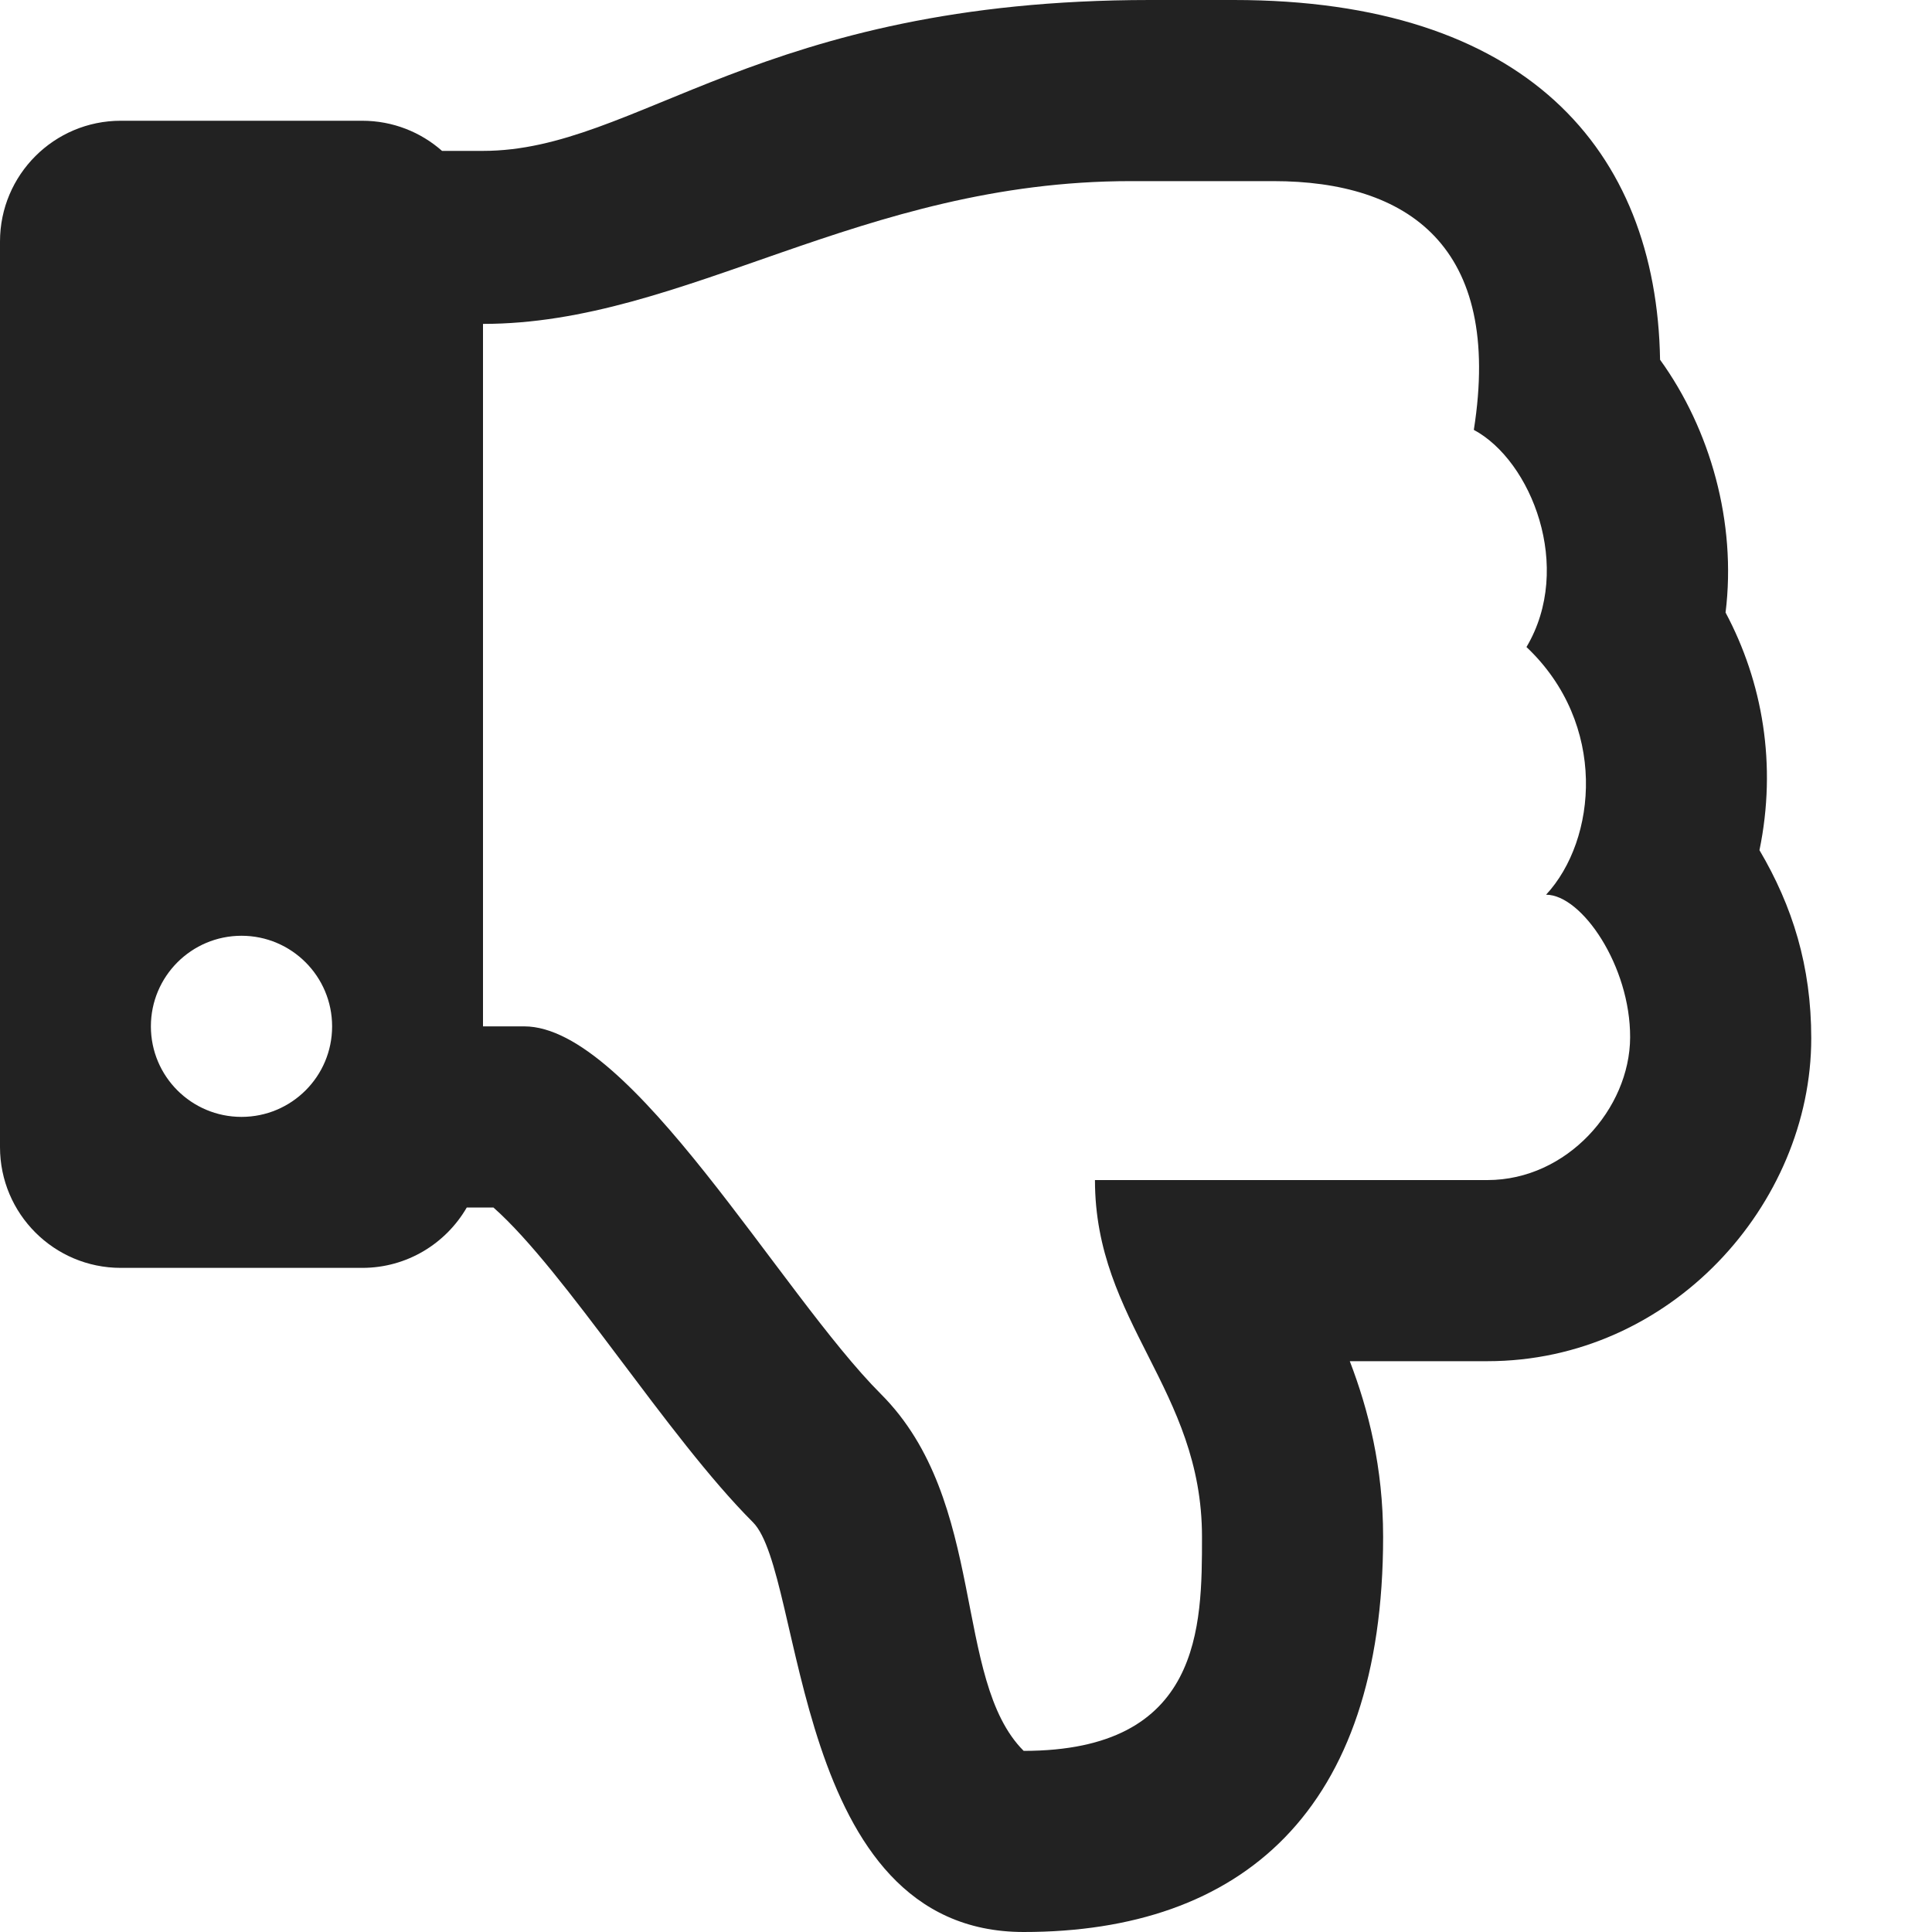 <svg width="20" height="20" viewBox="0 0 20 20" fill="none" xmlns="http://www.w3.org/2000/svg">
<g clip-path="url(#clip0_4_80)">
<path d="M18.214 8.801C18.396 7.917 18.247 7.061 17.863 6.341C17.978 5.408 17.705 4.444 17.185 3.724C17.148 1.54 15.786 0 12.773 0C12.5 0 12.188 0 11.905 0C7.859 0 6.601 1.562 5 1.562H4.576C4.356 1.368 4.067 1.25 3.75 1.25H1.25C0.56 1.25 0 1.81 0 2.5V11.875C0 12.565 0.56 13.125 1.25 13.125H3.75C4.213 13.125 4.616 12.873 4.832 12.5H5.108C5.856 13.162 6.905 14.869 7.794 15.758C8.328 16.292 8.19 20 10.597 20C12.846 20 14.318 18.753 14.318 15.909C14.318 15.19 14.165 14.591 13.973 14.091H15.398C17.296 14.091 18.75 12.467 18.75 10.748C18.75 10 18.556 9.381 18.214 8.801ZM2.5 11.562C1.982 11.562 1.562 11.143 1.562 10.625C1.562 10.107 1.982 9.687 2.5 9.687C3.018 9.687 3.438 10.107 3.438 10.625C3.438 11.143 3.018 11.562 2.5 11.562ZM15.398 12.216H11.335C11.335 13.693 12.443 14.379 12.443 15.909C12.443 16.837 12.443 18.125 10.597 18.125C9.858 17.386 10.227 15.54 9.12 14.432C8.082 13.394 6.534 10.625 5.427 10.625H5V3.353C7.094 3.353 8.906 1.875 11.705 1.875H13.182C14.569 1.875 15.558 2.544 15.257 4.45C15.851 4.768 16.292 5.873 15.802 6.698C16.645 7.495 16.532 8.693 16.005 9.262C16.374 9.262 16.878 10 16.875 10.739C16.872 11.477 16.222 12.216 15.398 12.216Z" fill="#222222"/>
</g>
<defs>
<clipPath id="clip0_4_80">
<rect width="20" height="20" fill="white"/>
</clipPath>
</defs>
</svg>
